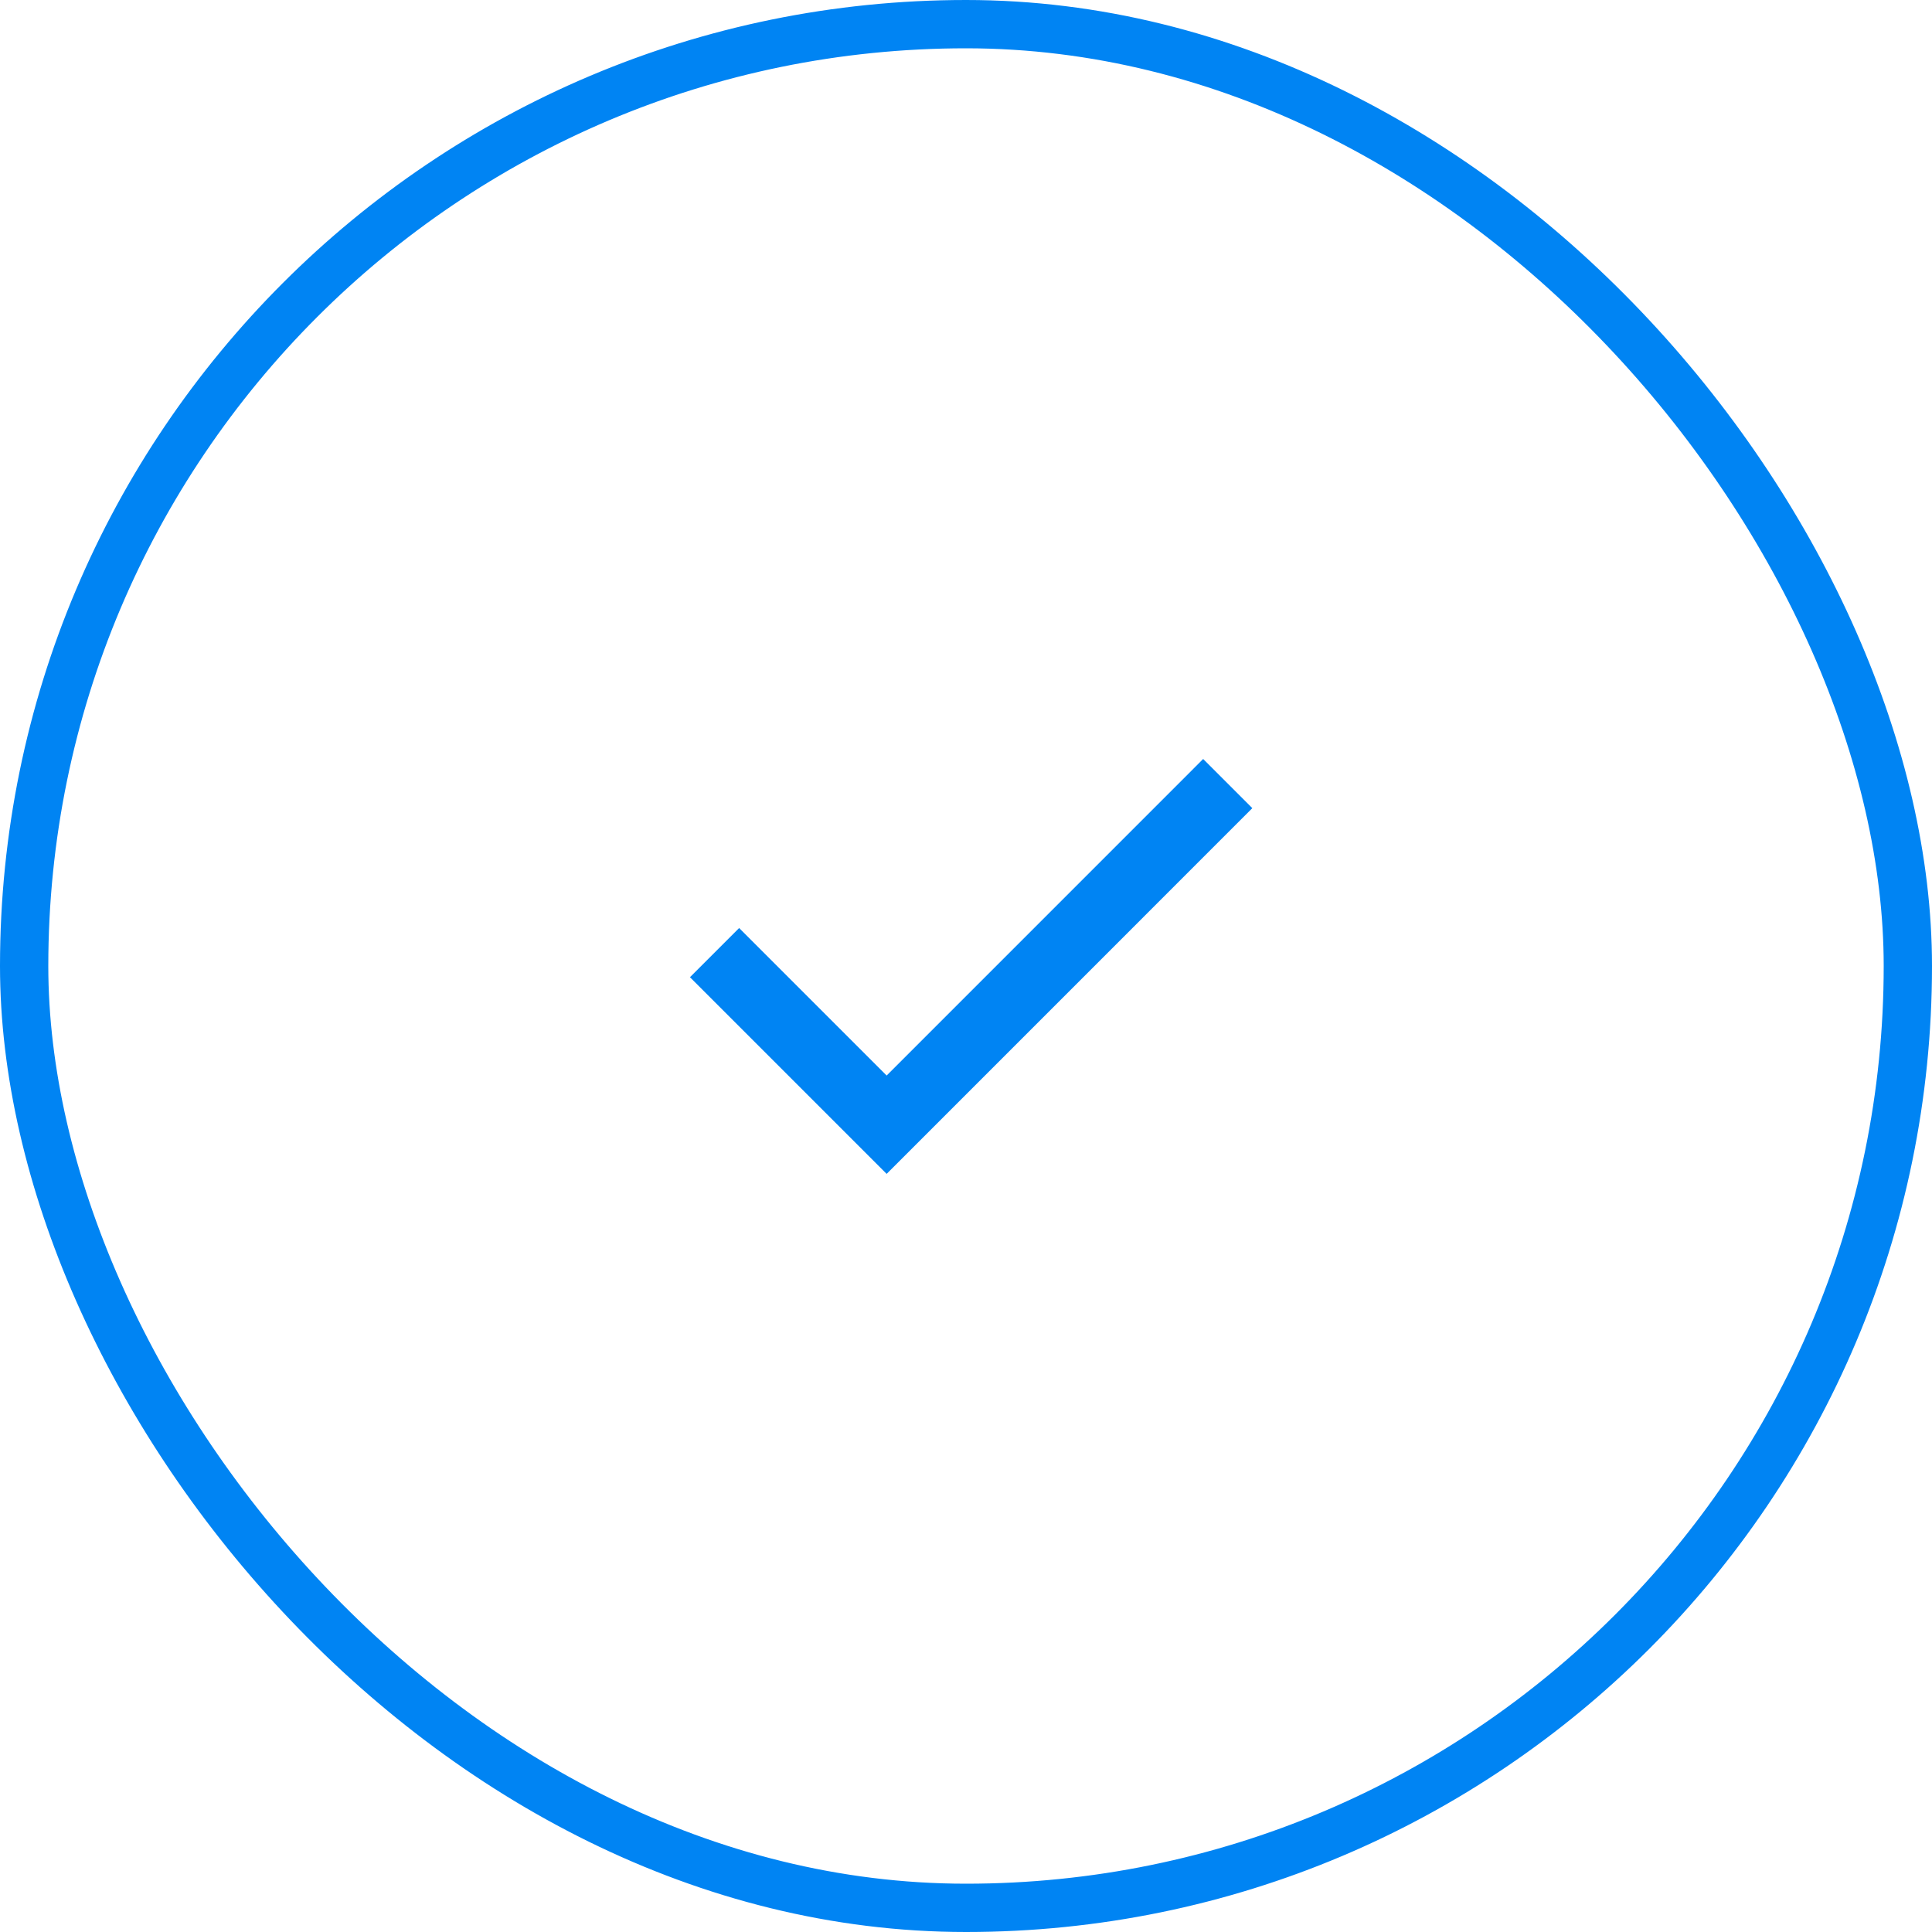 <?xml version="1.0" encoding="UTF-8"?> <svg xmlns="http://www.w3.org/2000/svg" width="40" height="40" viewBox="0 0 40 40" fill="none"> <rect x="0.5" y="0.5" width="39" height="39" rx="19.5" stroke="#0084F3"></rect> <path d="M18.357 24.304L14.285 20.232L15.303 19.214L18.357 22.268L24.91 15.714L25.928 16.732L18.357 24.304Z" fill="#0084F3"></path> </svg> 